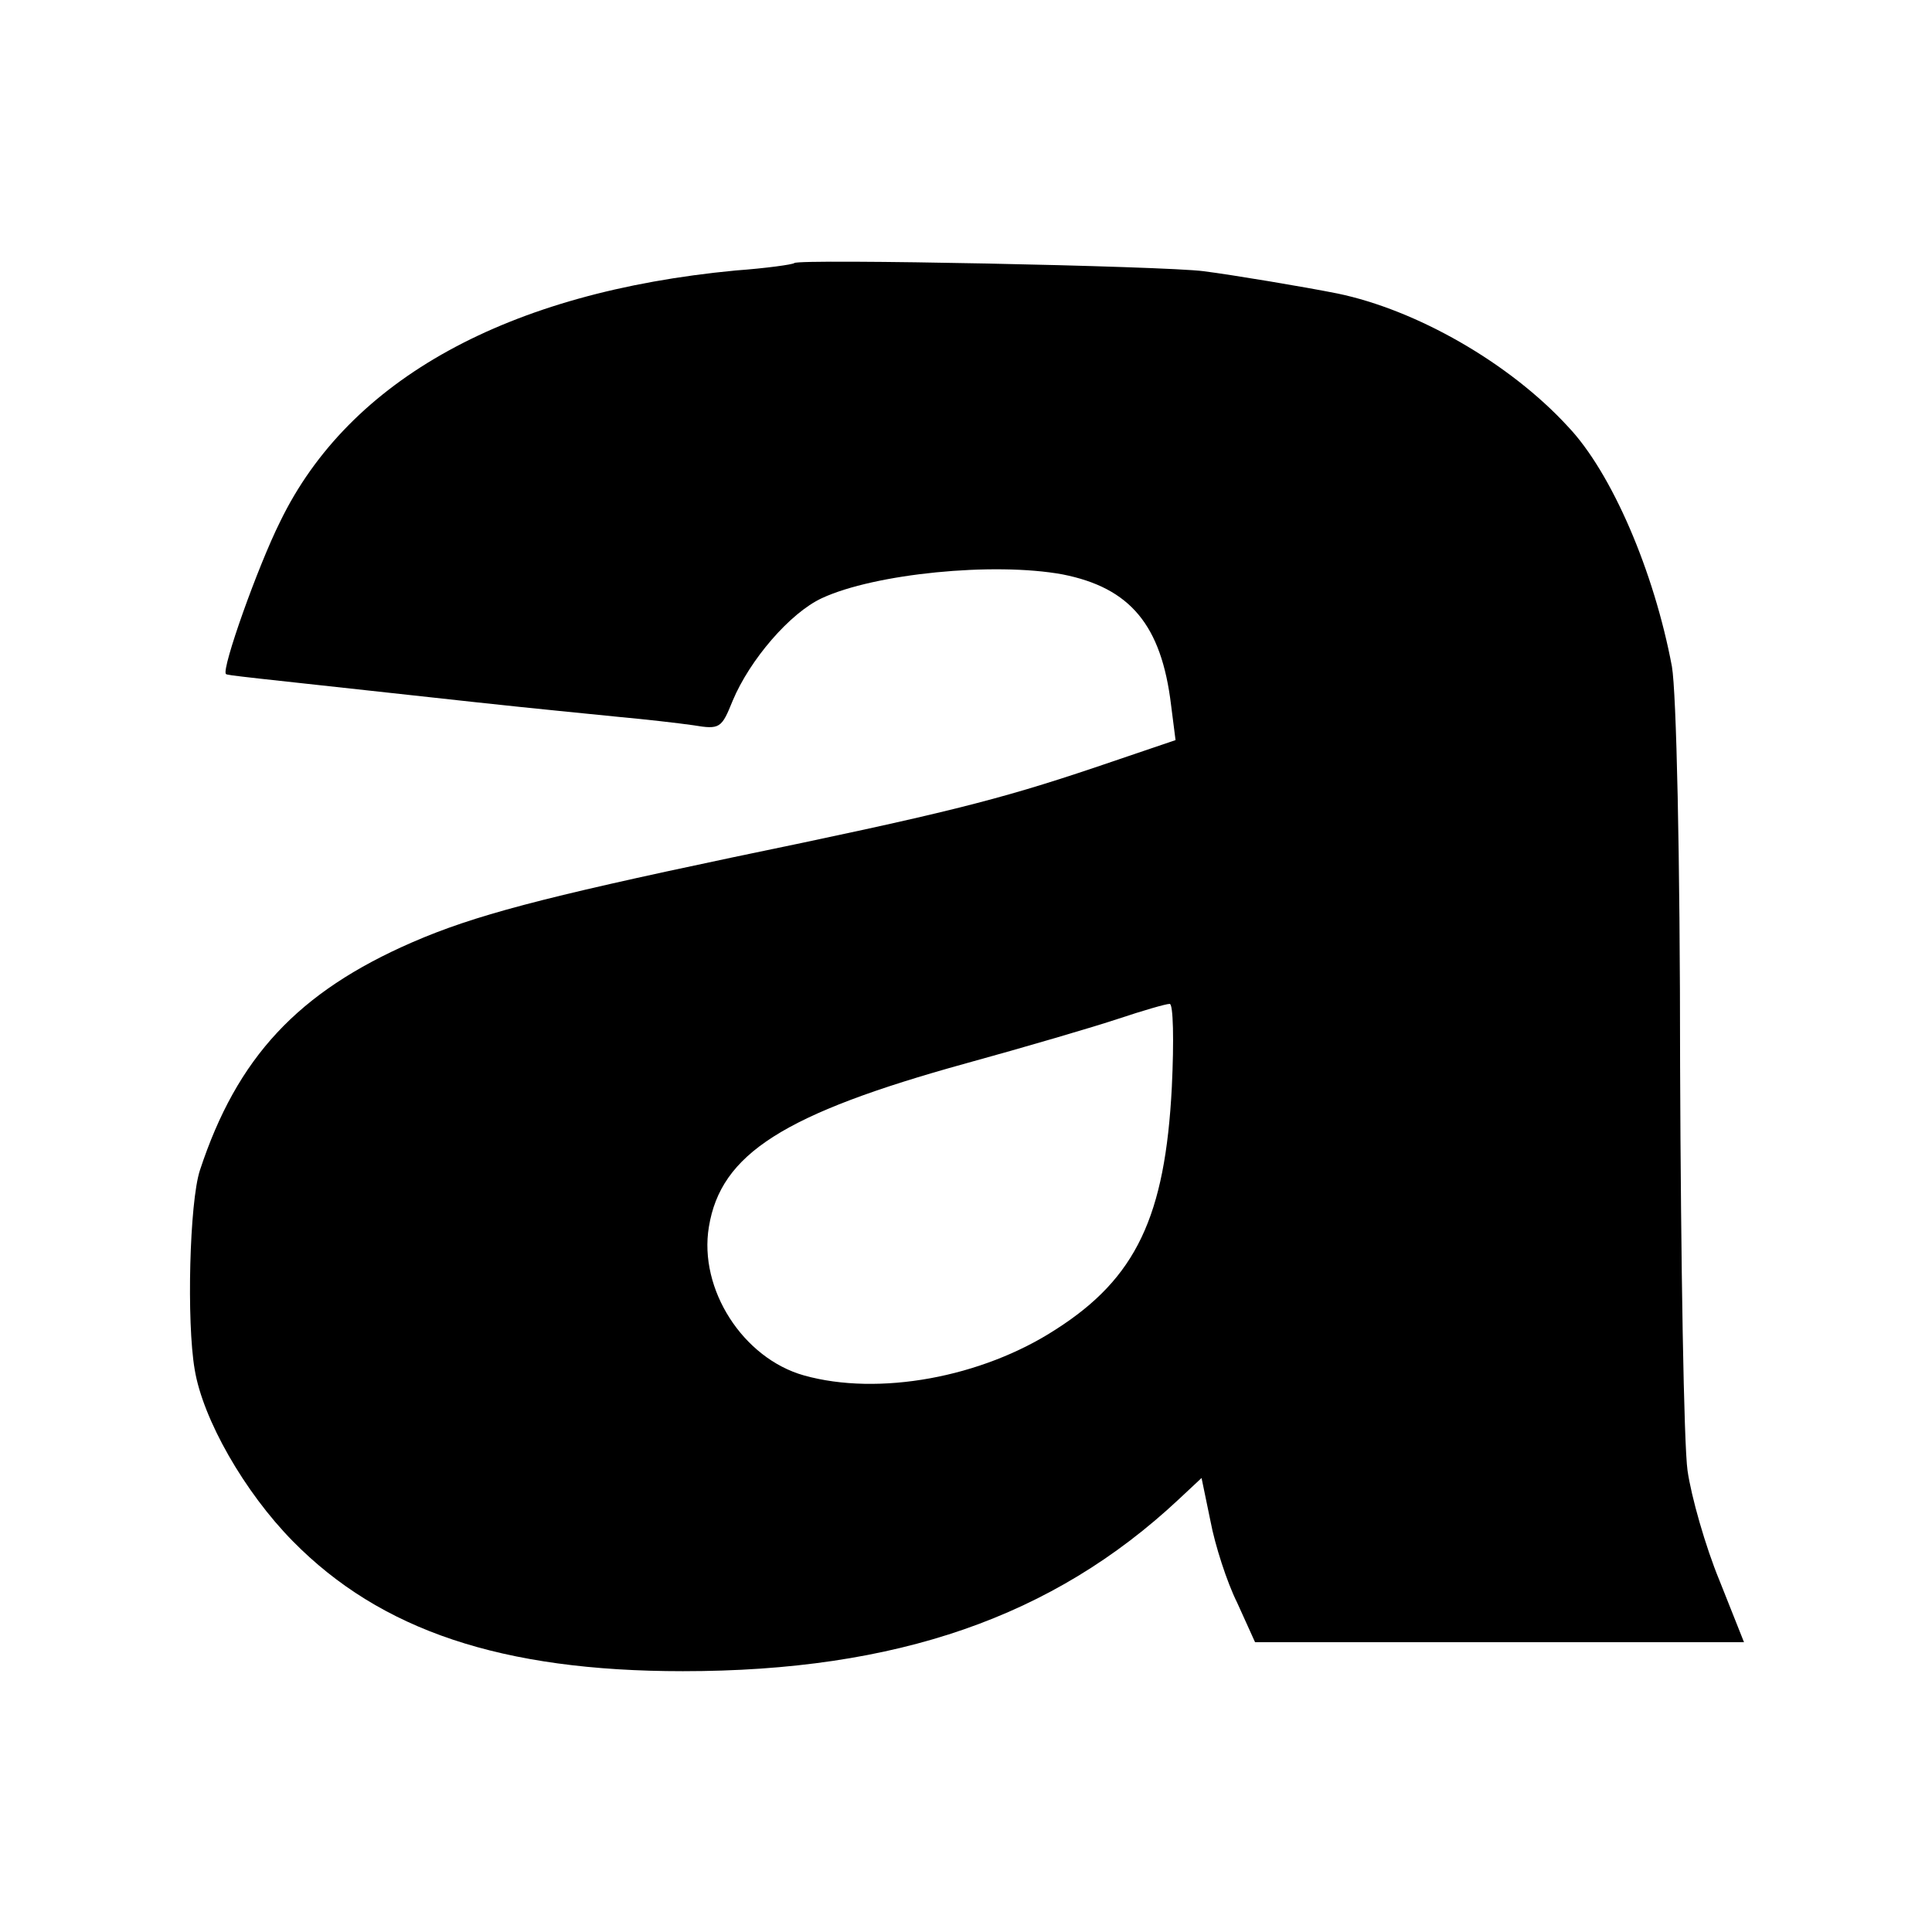 <?xml version="1.0" standalone="no"?>
<!DOCTYPE svg PUBLIC "-//W3C//DTD SVG 20010904//EN"
 "http://www.w3.org/TR/2001/REC-SVG-20010904/DTD/svg10.dtd">
<svg version="1.0" xmlns="http://www.w3.org/2000/svg"
 width="260pt" height="260pt" viewBox="0 0 260 260"
 preserveAspectRatio="xMidYMid meet">
<g transform="translate(0,260) scale(0.1,-0.1)"
fill="#000000" stroke="none">
<path d="M1069 2246 c-2 -2 -38 -7 -79 -10 -306 -29 -520 -146 -613 -338 -30
-60 -79 -198 -73 -205 2 -2 16 -3 336 -38 92 -10 137 -14 195 -20 33 -3 77 -8
98 -11 36 -6 38 -4 53 33 23 55 77 118 120 138 71 33 231 49 324 32 91 -18
133 -68 146 -176 l6 -47 -109 -37 c-131 -44 -203 -62 -488 -121 -256 -54 -347
-78 -430 -114 -154 -67 -236 -155 -286 -307 -14 -43 -18 -204 -7 -268 11 -67
67 -165 132 -231 118 -120 281 -175 525 -175 288 0 498 73 667 231 l31 29 12
-58 c6 -32 22 -82 36 -110 l24 -53 329 0 329 0 -33 83 c-19 46 -38 113 -43
148 -5 35 -9 280 -10 544 0 286 -5 503 -11 538 -24 128 -81 261 -140 323 -79
86 -204 157 -310 179 -45 9 -141 25 -180 30 -52 7 -545 17 -551 11z m508
-1109 c-9 -174 -48 -257 -156 -326 -100 -65 -239 -90 -339 -62 -82 23 -142
116 -128 200 16 98 100 152 346 220 80 22 172 49 205 60 33 11 64 20 69 20 5
1 6 -50 3 -112z"/>
</g>
</svg>
